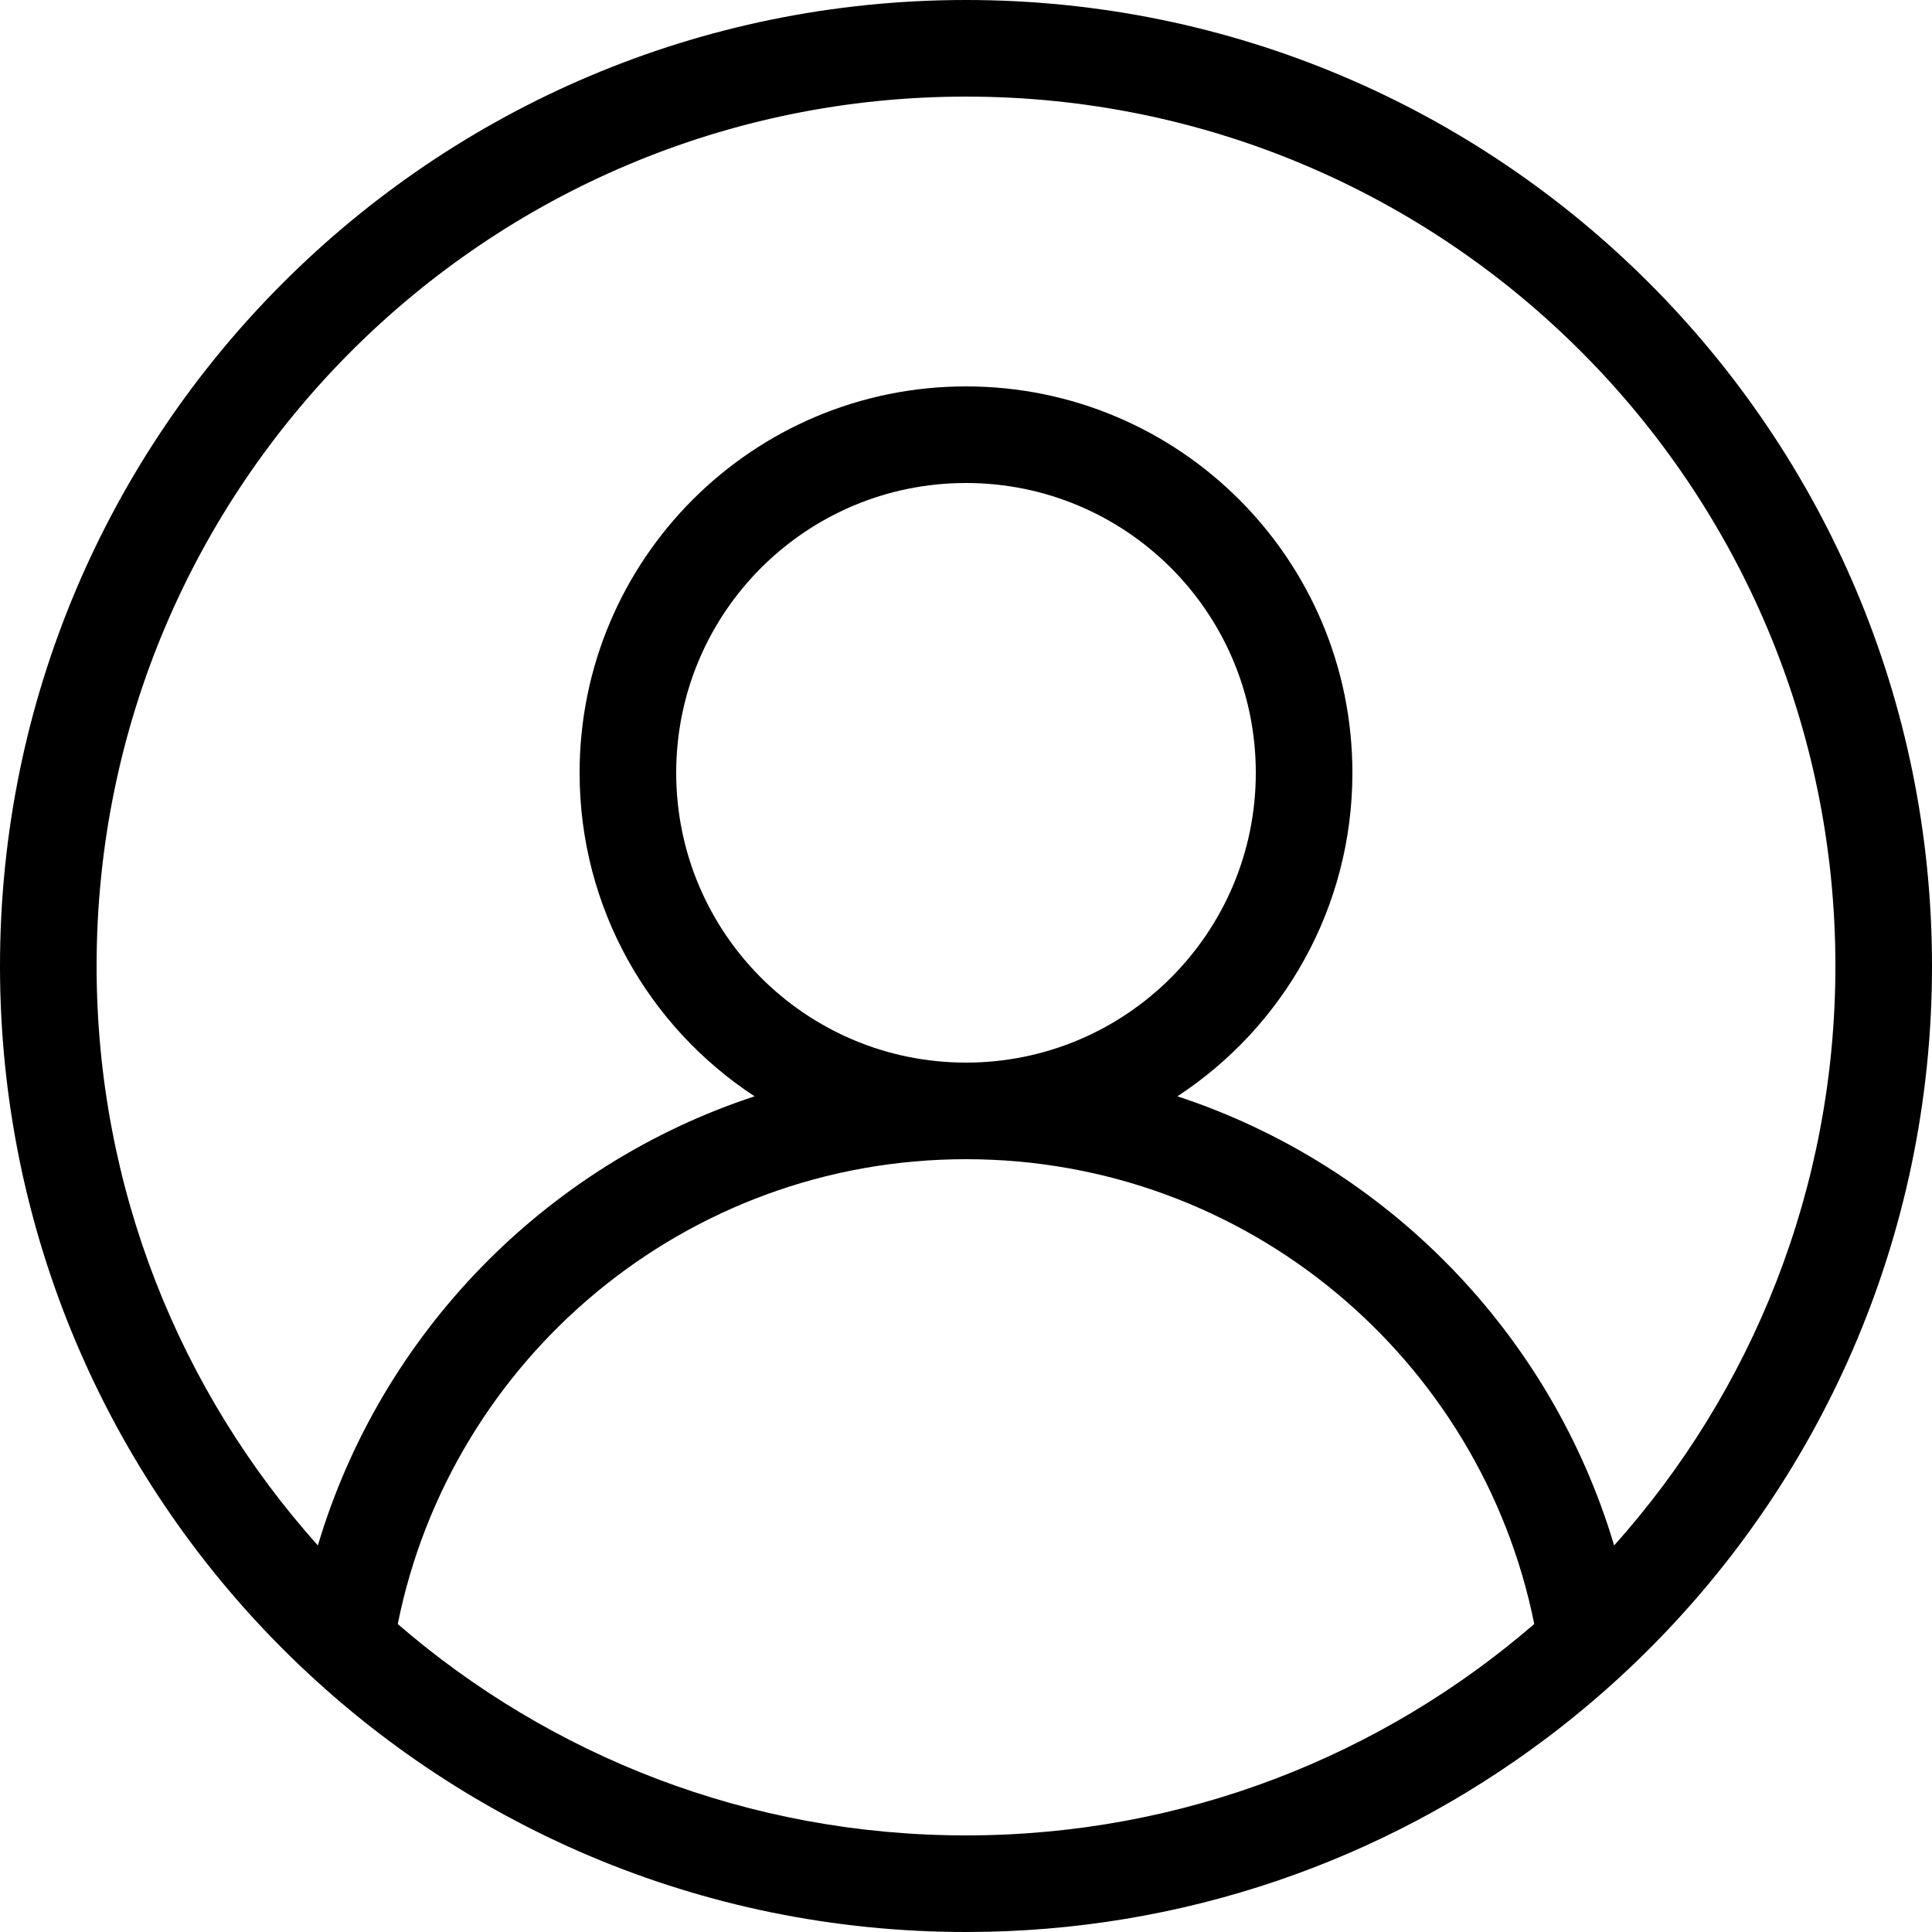 <svg width="40px" viewBox="0 0 40 40" fill="none" xmlns="http://www.w3.org/2000/svg"><path fill-rule="evenodd" clip-rule="evenodd" d="M31.765 33.623C28.61 36.35 24.497 38 20 38C15.503 38 11.39 36.351 8.235 33.624C9.338 28.134 14.186 24 20 24C25.814 24 30.662 28.134 31.765 33.623ZM33.419 31.997C32.112 27.609 28.712 24.123 24.377 22.698C26.559 21.269 28 18.803 28 16C28 11.582 24.418 8 20 8C15.582 8 12 11.582 12 16C12 18.803 13.441 21.269 15.623 22.698C11.288 24.123 7.888 27.609 6.581 31.997C3.732 28.813 2 24.609 2 20C2 10.059 10.059 2 20 2C29.941 2 38 10.059 38 20C38 24.609 36.268 28.813 33.419 31.997ZM33.907 34.374C37.664 30.738 40 25.642 40 20C40 8.954 31.046 0 20 0C8.954 0 0 8.954 0 20C0 31.046 8.954 40 20 40C24.503 40 28.657 38.512 32 36.001V36.002C32.669 35.499 33.306 34.955 33.907 34.374C33.907 34.374 33.907 34.374 33.907 34.374ZM26 16C26 19.314 23.314 22 20 22C16.686 22 14 19.314 14 16C14 12.686 16.686 10 20 10C23.314 10 26 12.686 26 16Z" fill="black"></path></svg>
